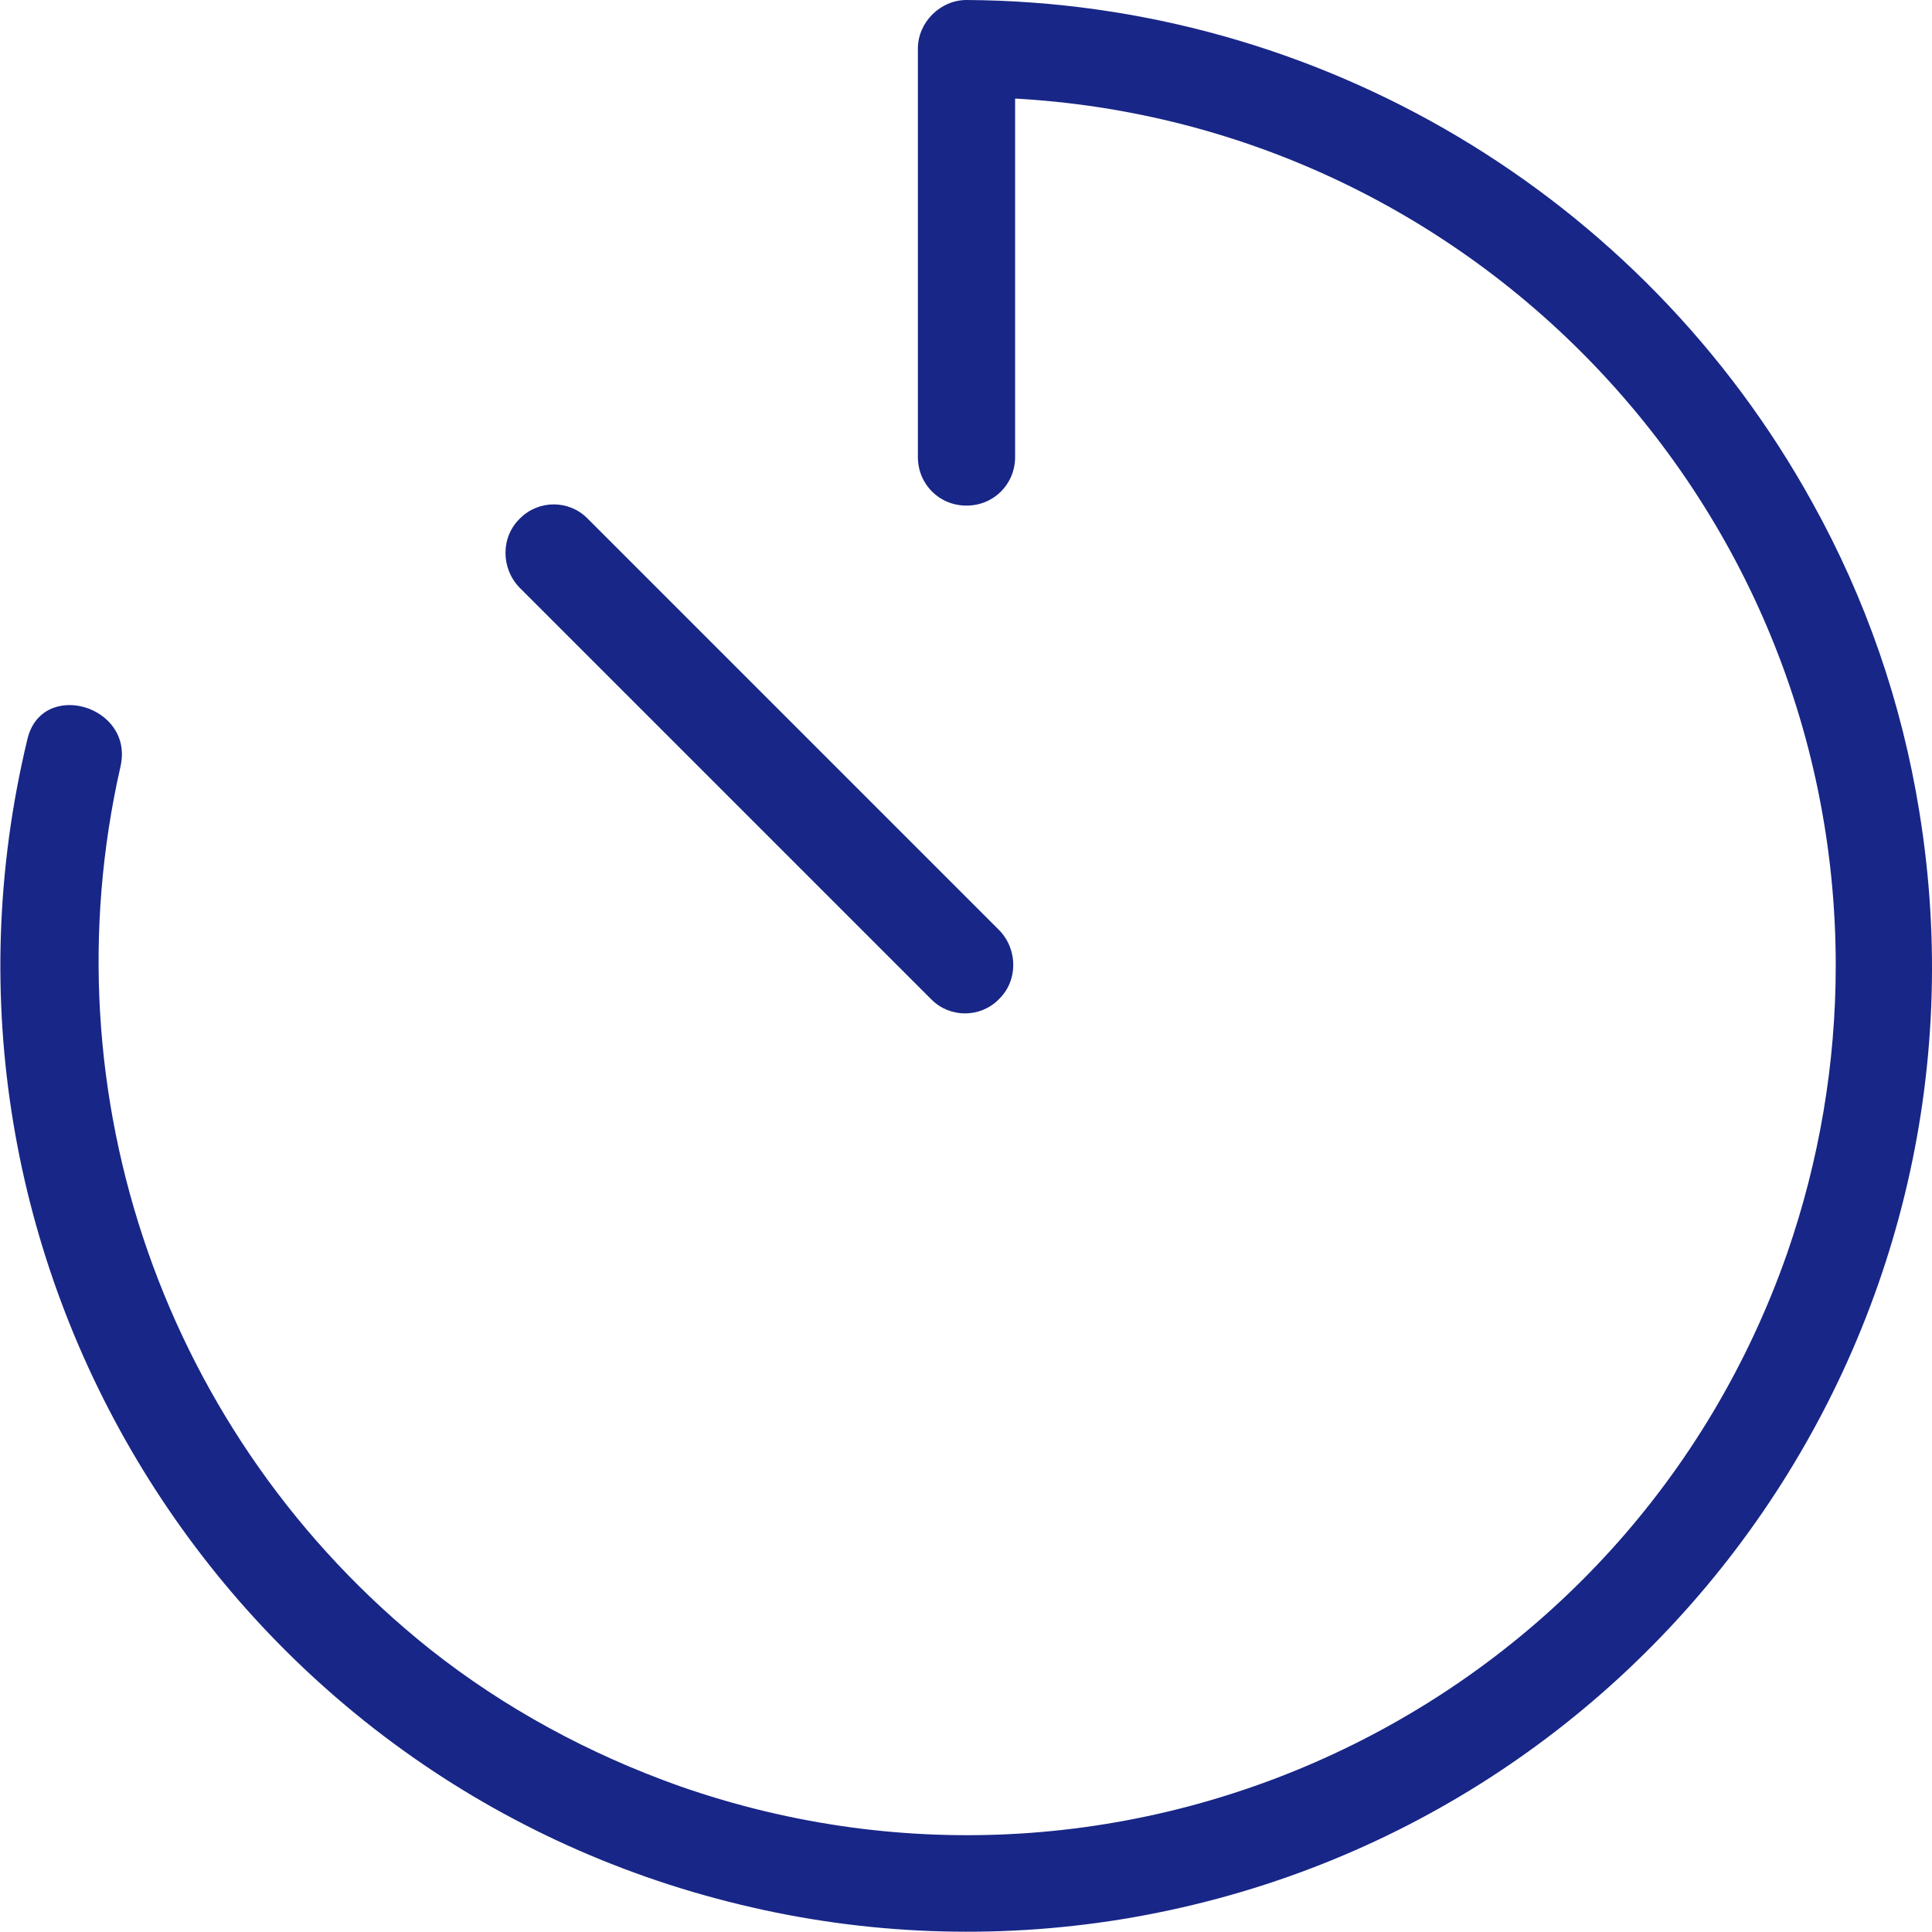<?xml version="1.0" encoding="UTF-8"?> <svg xmlns="http://www.w3.org/2000/svg" viewBox="0 0 19.87 19.87"><g fill="#182687"><path d="m.28 7.61c-1.28 5.33 2.01 10.7 7.34 11.98 1.28.31 2.61.36 3.91.15 5.41-.88 9.09-5.98 8.21-11.39-.18-1.12-.55-2.19-1.1-3.18-1.75-3.17-5.08-5.15-8.7-5.17-.27 0-.5.23-.5.5v4.2c0 .28.22.5.5.5s.5-.22.5-.5v-4.2l-.5.5c4.93 0 8.94 4 8.94 8.93 0 1.01-.17 2.01-.5 2.96-1.63 4.66-6.73 7.11-11.39 5.48-.93-.33-1.8-.8-2.57-1.41-2.72-2.17-3.95-5.7-3.18-9.08.14-.63-.82-.9-.96-.27z"></path><path d="m5.34 6.04c-.19-.2-.19-.52.01-.71.19-.19.5-.19.69 0l4.24 4.24c.19.2.19.52-.01.71-.19.19-.5.19-.69 0z"></path></g></svg> 